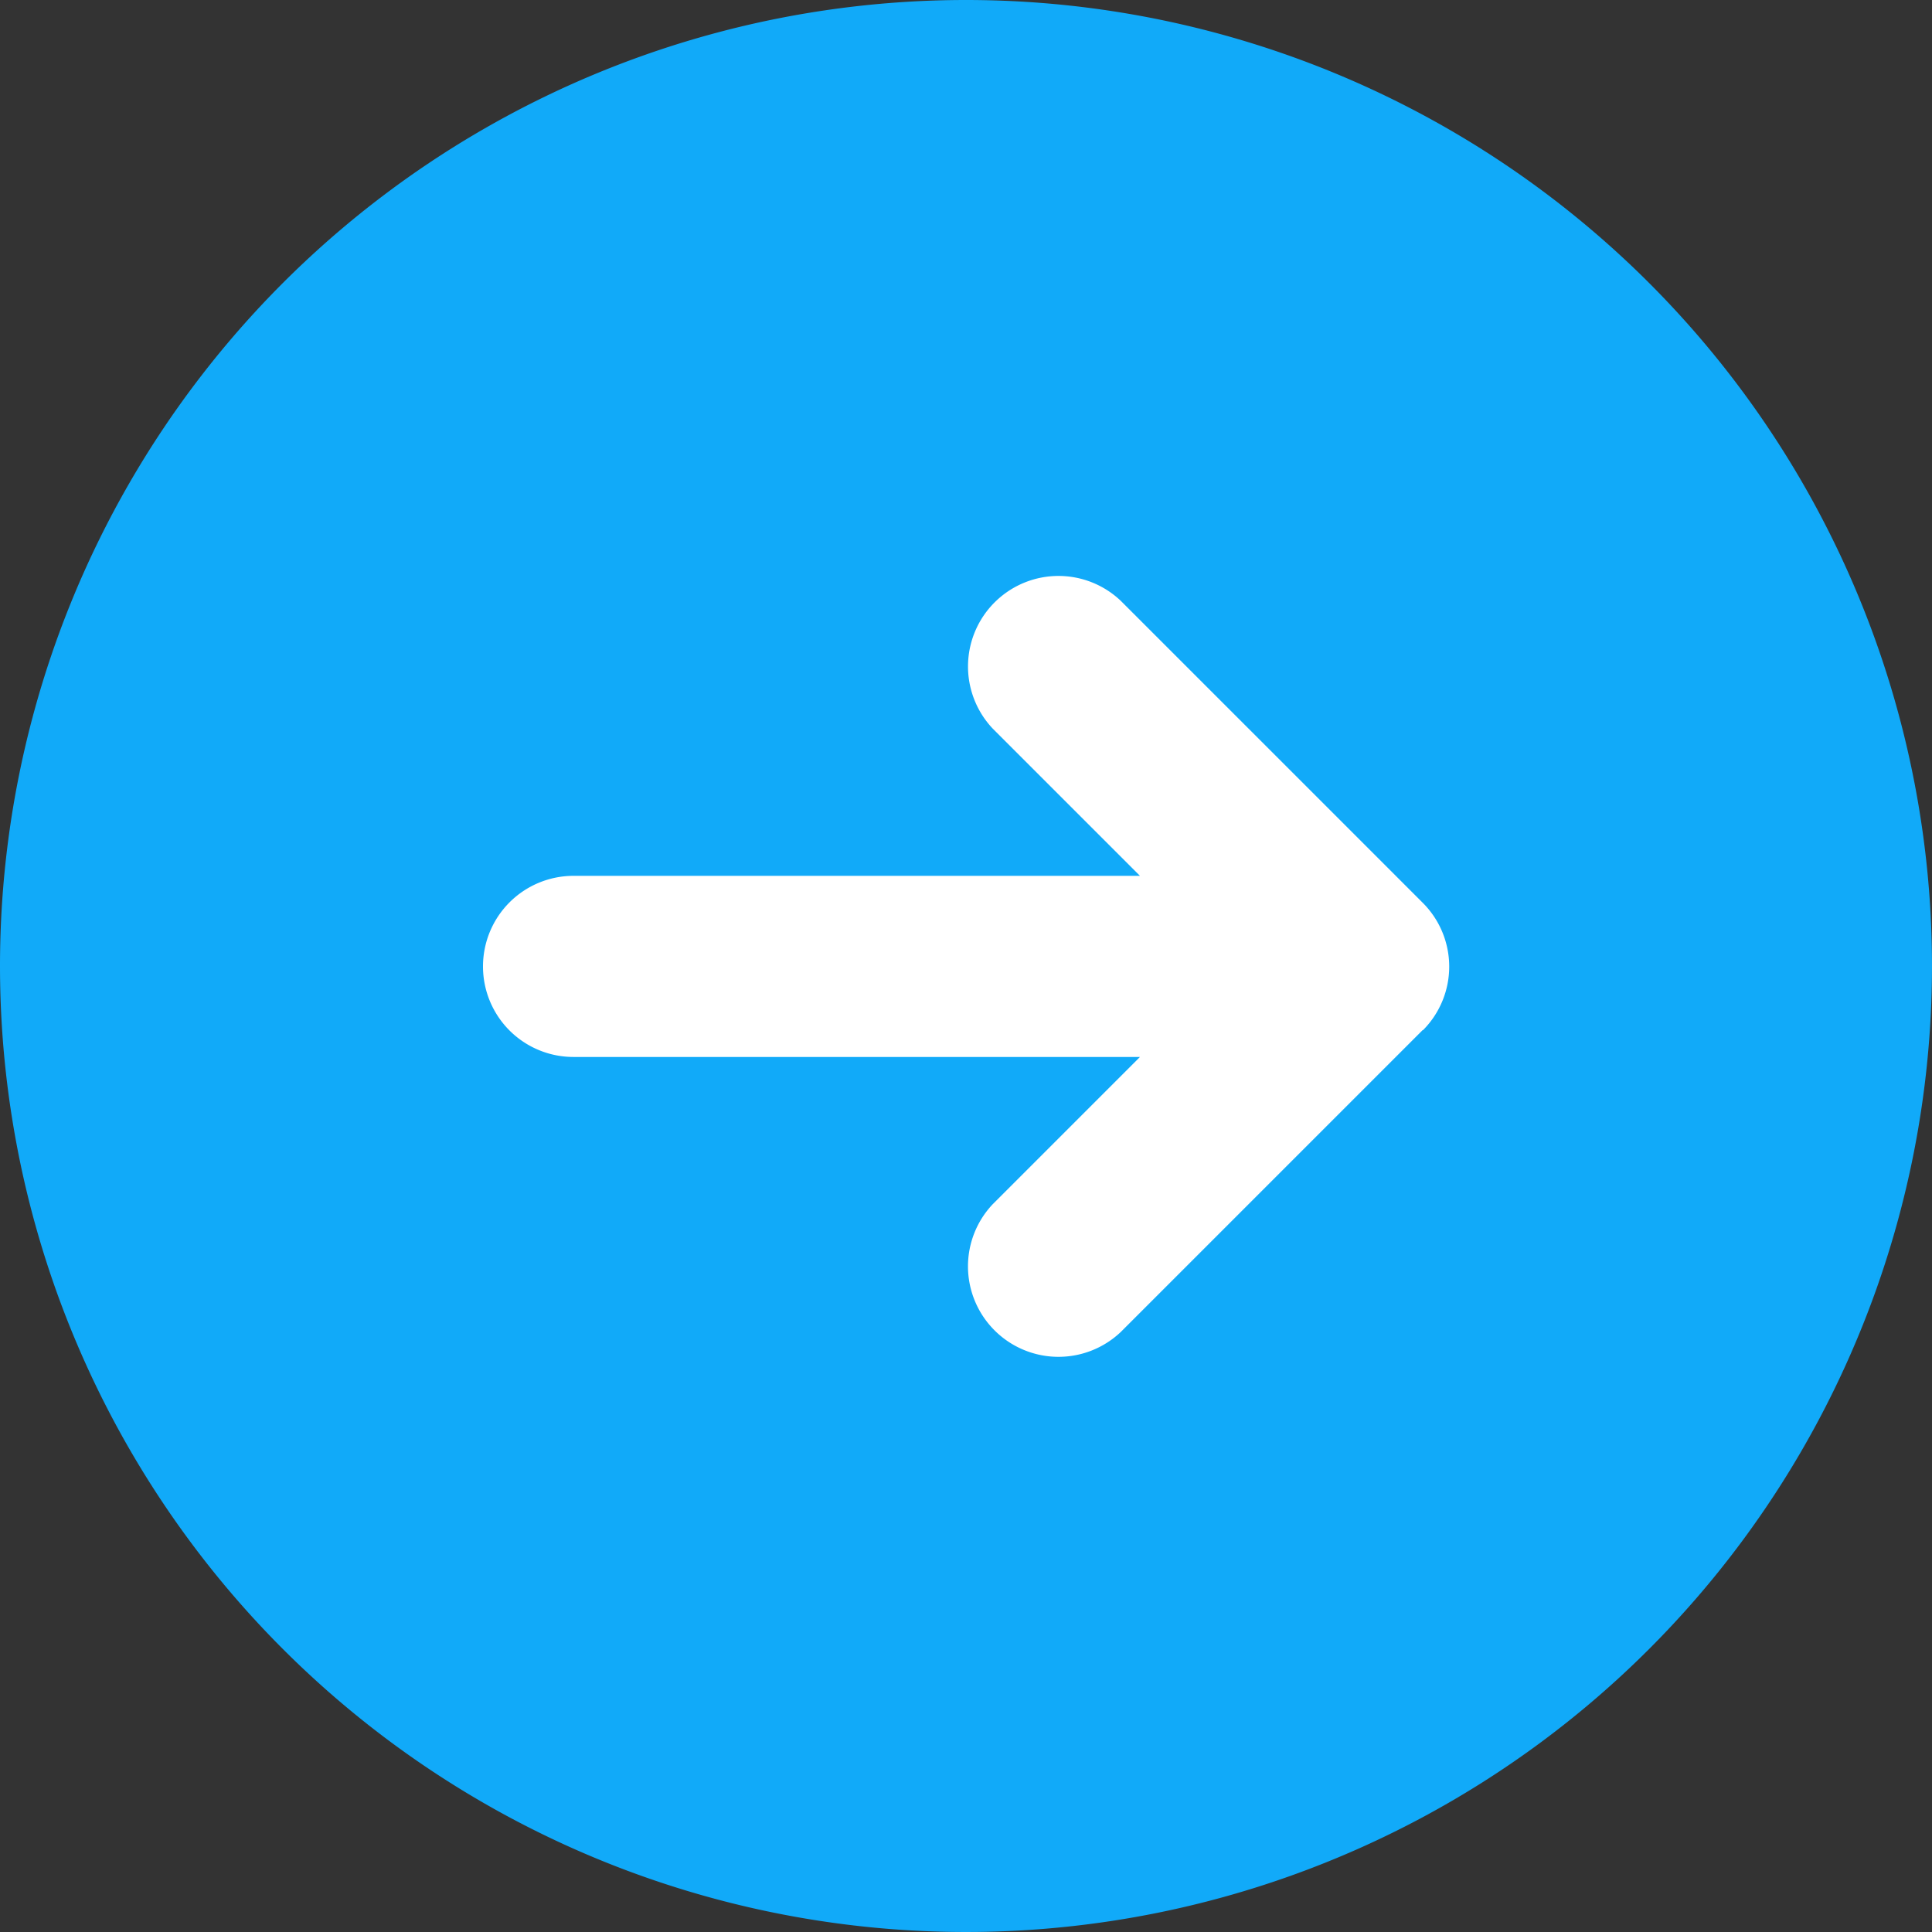 <svg xmlns="http://www.w3.org/2000/svg" width="24" height="24" viewBox="0 0 24 24">
  <rect x="0" y="0" width="24" height="24" fill="#333333" stroke="none"/>
  <g id="グループ_17325" data-name="グループ 17325" transform="translate(86.71 -1181.888)">
    <path id="パス_70756" data-name="パス 70756" d="M12,0A12,12,0,1,1,0,12,12,12,0,0,1,12,0Z" transform="translate(-86.71 1181.888)" fill="#11aaf9"/>
    <path id="パス_70741" data-name="パス 70741" d="M-72.788,1198.435a1.124,1.124,0,0,1-1.589-.043,1.123,1.123,0,0,1,0-1.546l1.828-1.828h-7.036a1.124,1.124,0,0,1-1.125-1.125,1.125,1.125,0,0,1,1.125-1.125h7.036l-1.828-1.828a1.124,1.124,0,0,1,.043-1.589,1.123,1.123,0,0,1,1.546,0l3.75,3.75a1.12,1.12,0,0,1,.005,1.584l-.005,0-3.75,3.75Z" fill="#fff"/>
  </g>
</svg>
